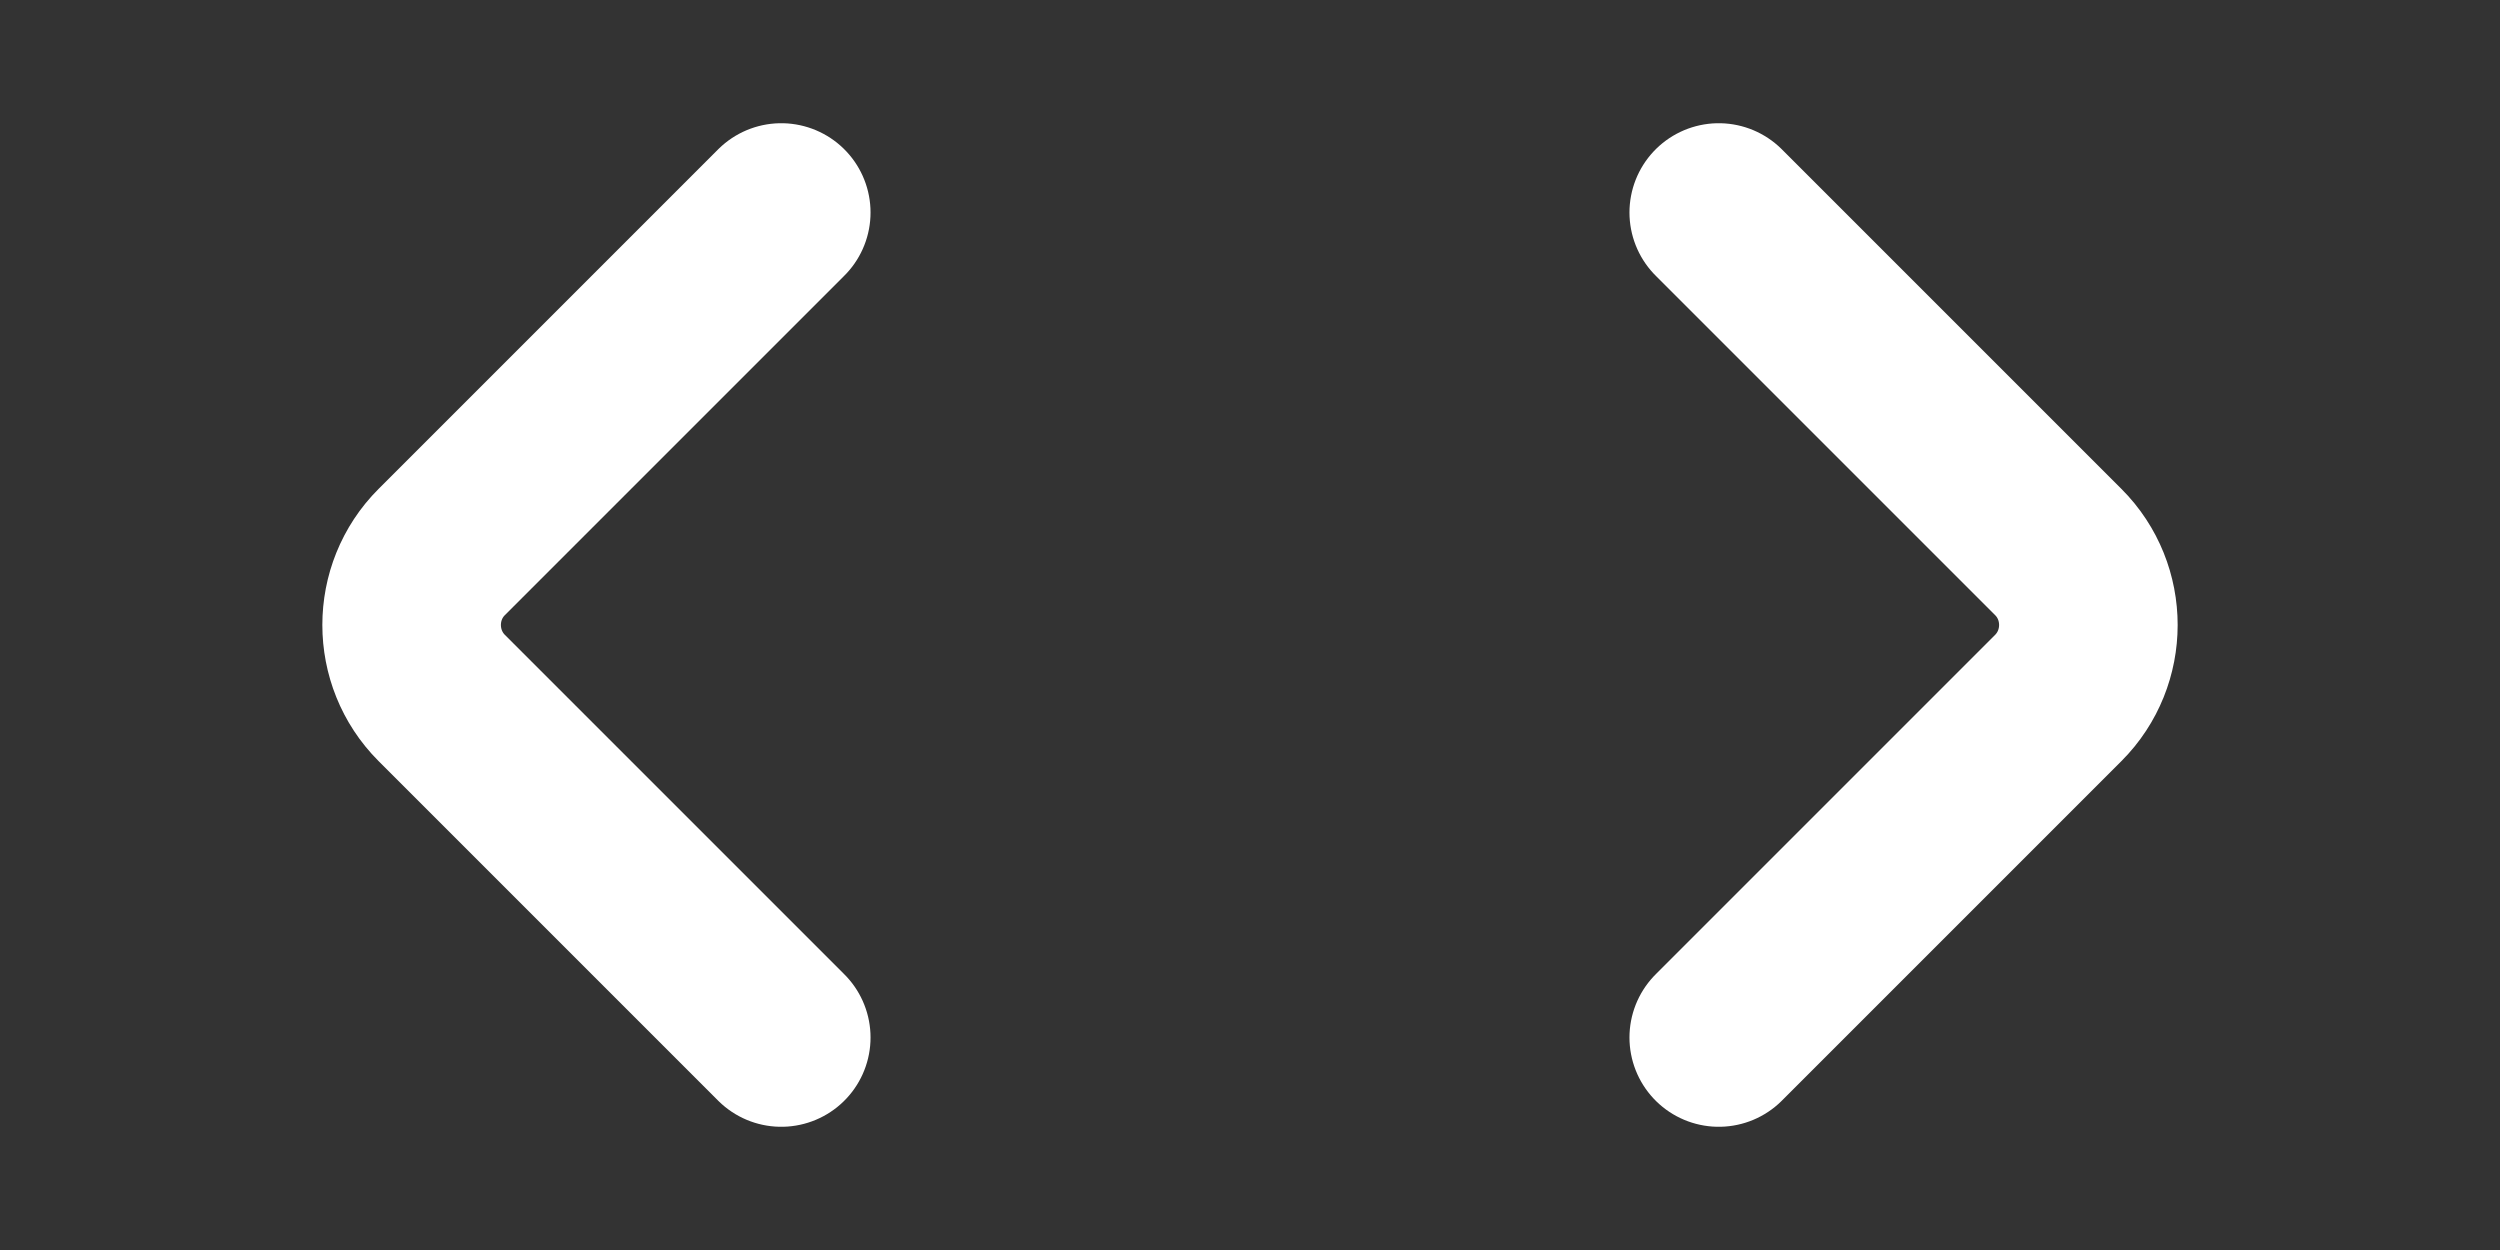 <svg width="28" height="14" viewBox="0 0 28 14" fill="none" xmlns="http://www.w3.org/2000/svg">
<rect x="0" y="0" width="28" height="14" fill="#333333" stroke="none"/>
<path d="M8.75 11.62L4.947 7.817C4.498 7.367 4.498 6.632 4.947 6.183L8.75 2.38" stroke="white" stroke-width="2" stroke-miterlimit="10" stroke-linecap="round" stroke-linejoin="round"/>
<path d="M19.25 11.62L23.053 7.817C23.502 7.367 23.502 6.632 23.053 6.183L19.25 2.38" stroke="white" stroke-width="2" stroke-miterlimit="10" stroke-linecap="round" stroke-linejoin="round"/>
</svg>
